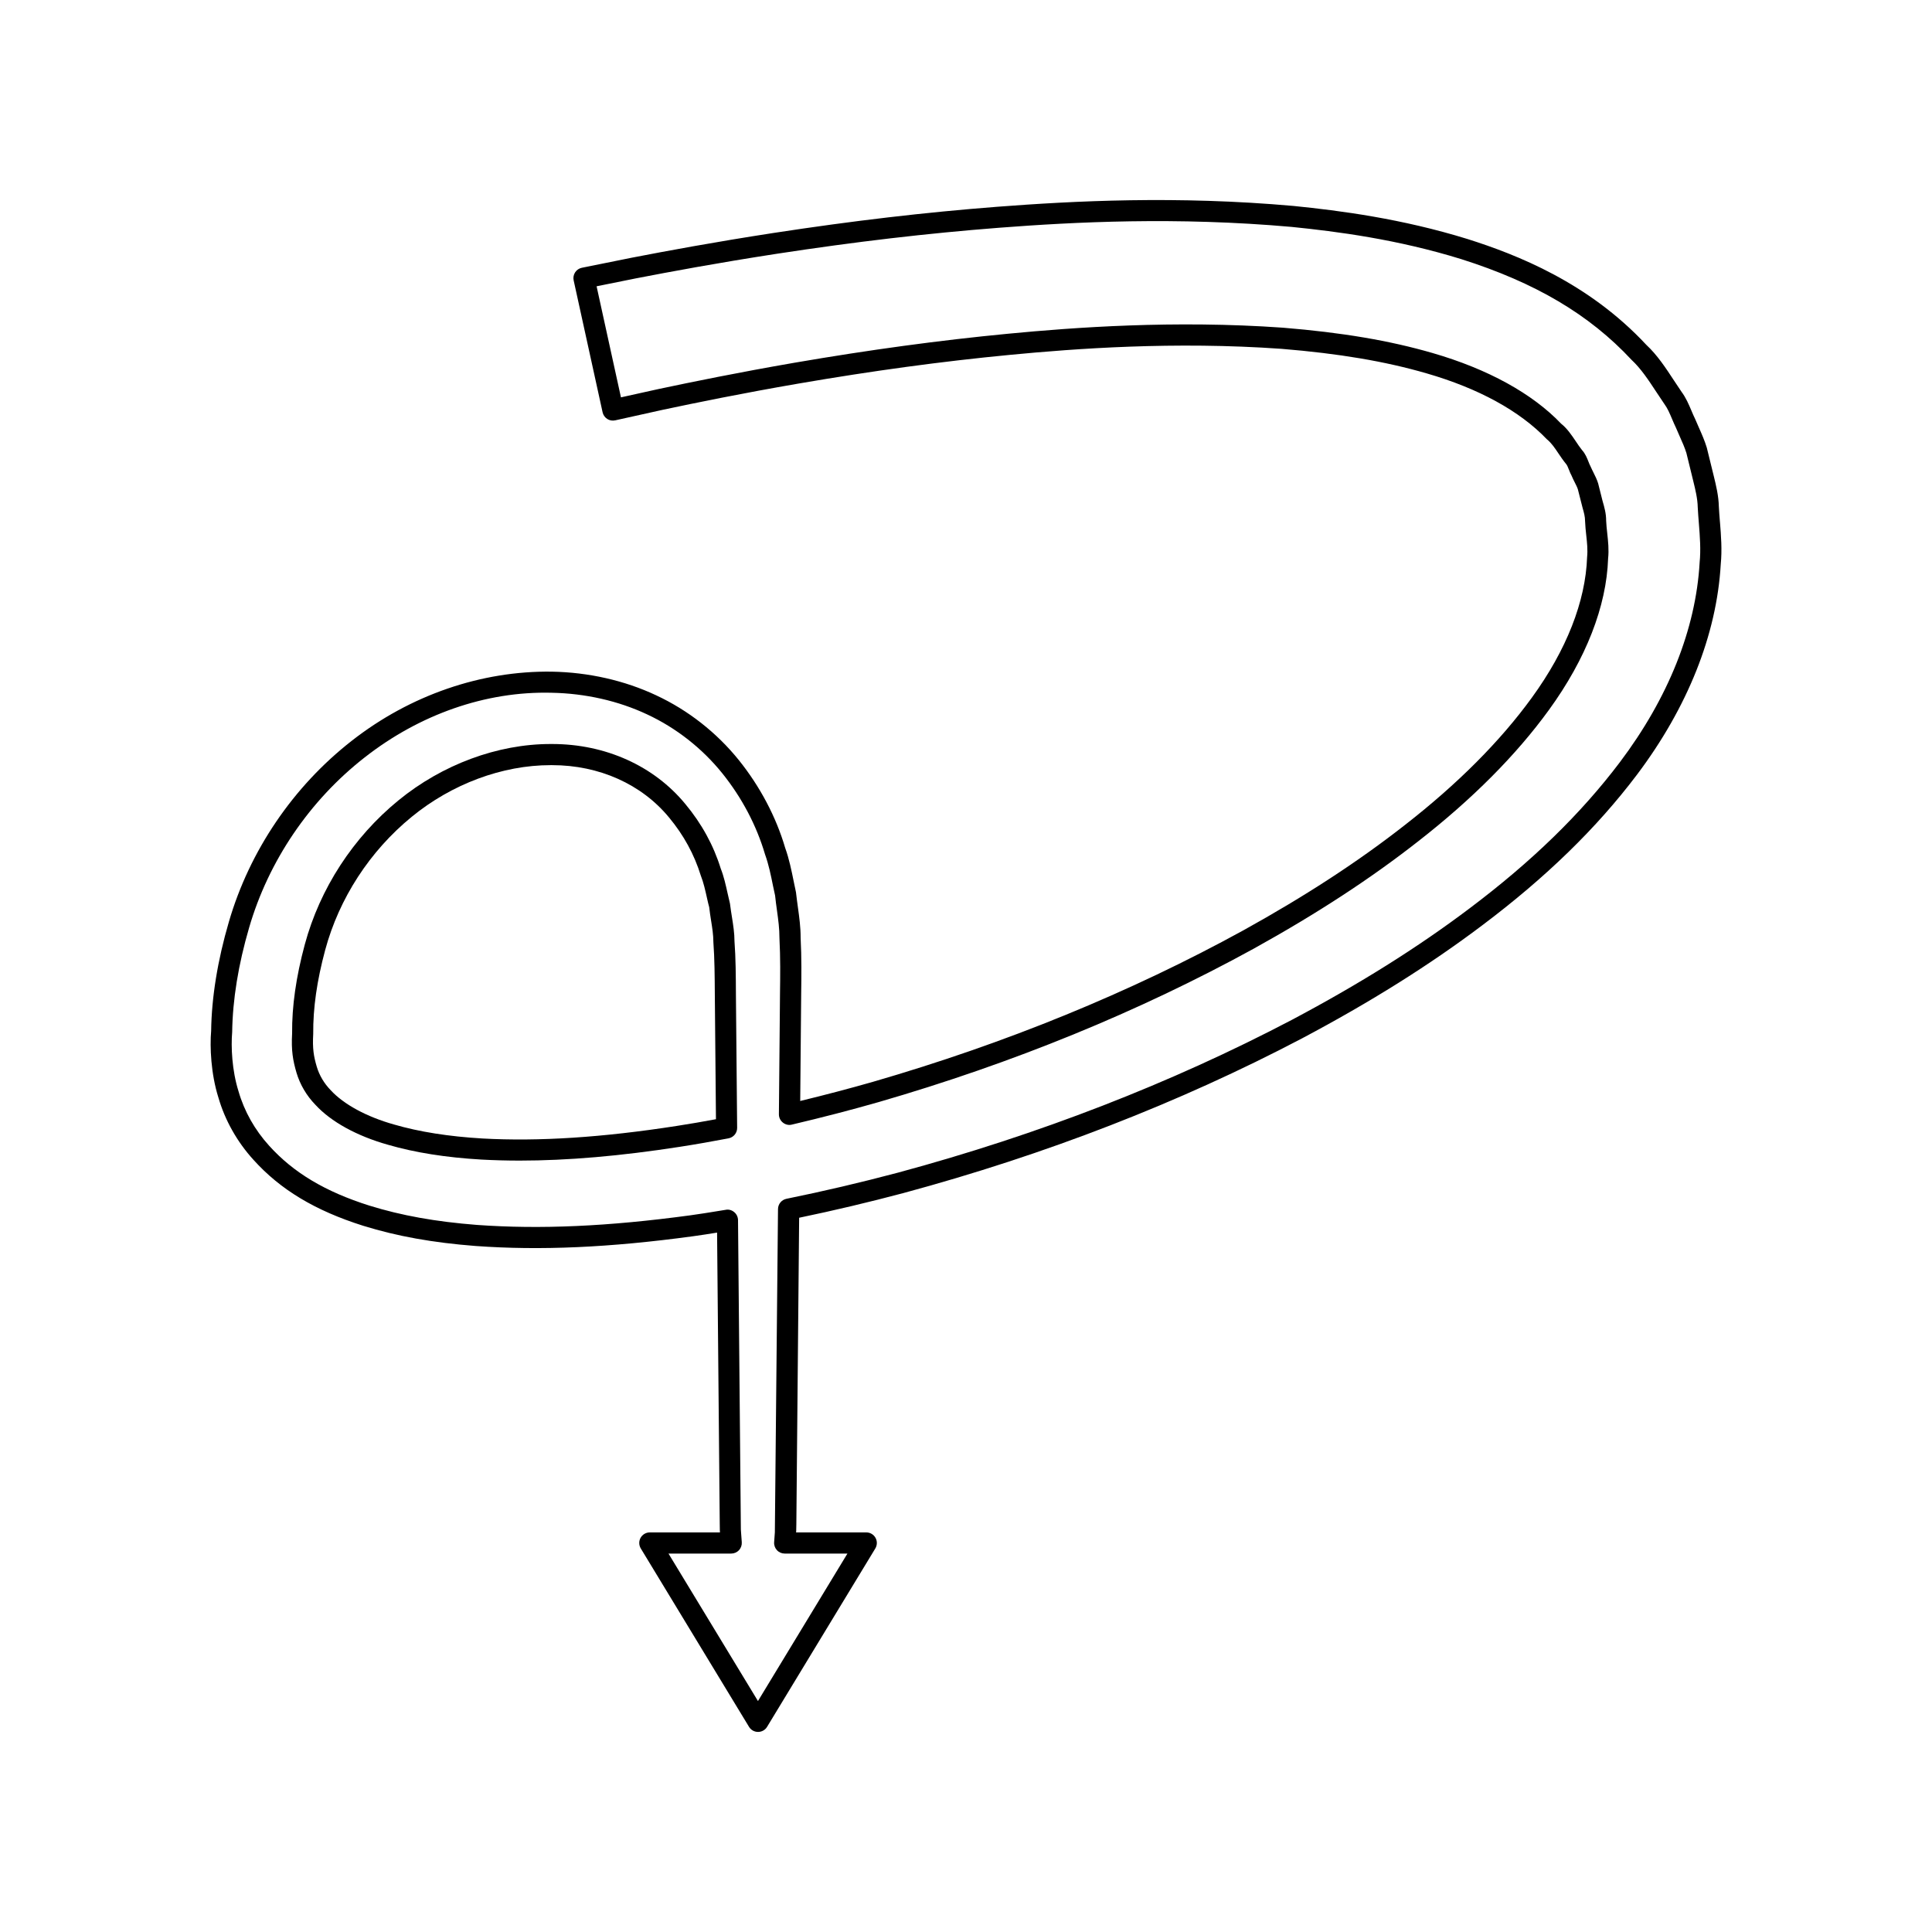 <?xml version="1.0" encoding="UTF-8"?>
<!-- Uploaded to: SVG Repo, www.svgrepo.com, Generator: SVG Repo Mixer Tools -->
<svg fill="#000000" width="800px" height="800px" version="1.1" viewBox="144 144 512 512" xmlns="http://www.w3.org/2000/svg">
 <g>
  <path d="m599.8 282.33c-0.113-1.387-0.223-2.773-0.289-4.078-0.059-2.832-0.738-5.609-1.336-8.059l-1.855-7.551c-0.543-1.805-1.312-3.559-2.09-5.309-0.312-0.699-0.625-1.398-0.988-2.269-0.352-0.711-0.664-1.449-0.977-2.188-0.723-1.707-1.473-3.473-2.637-5.035-0.66-0.957-1.301-1.934-1.945-2.914-2.207-3.367-4.488-6.844-7.371-9.516-15.406-16.559-34.406-23.945-47.379-28.059-17.484-5.41-33.812-7.531-46.121-8.773-30.996-2.762-58.262-1.332-78.551 0.219-19.234 1.492-38.039 3.691-59.184 6.926-15.996 2.465-28.512 4.805-37.652 6.57l-13.223 2.668c-0.734 0.148-1.379 0.586-1.789 1.215-0.41 0.629-0.551 1.398-0.387 2.133l7.668 34.953c0.16 0.727 0.602 1.355 1.227 1.762 0.629 0.406 1.387 0.531 2.113 0.371l12.641-2.801c8.789-1.863 20.812-4.336 35.914-6.941 19.723-3.394 38.062-5.887 56.07-7.613 17.254-1.656 43.484-3.613 71.93-1.598 15.266 1.246 27.5 3.312 38.508 6.512 13.699 3.965 24.621 9.918 31.84 17.457 1.211 0.98 2.106 2.316 3.055 3.734 0.609 0.906 1.223 1.816 2.027 2.805 0.277 0.301 0.5 0.863 0.758 1.52 0.246 0.629 0.504 1.25 0.688 1.543 0.246 0.602 0.535 1.188 0.828 1.766 0.328 0.652 0.668 1.301 0.852 1.875l1.254 4.93c0.355 1.23 0.66 2.301 0.66 3.535 0.043 1.25 0.18 2.516 0.316 3.777 0.215 1.969 0.418 3.828 0.223 5.746-0.406 11.738-5.465 24.609-14.641 37.238-8.359 11.523-19.66 22.863-33.605 33.719-12.32 9.664-26.336 18.805-42.836 27.941-29.992 16.473-63.047 29.984-98.234 40.168-6.121 1.75-12.574 3.449-19.219 5.062l0.203-22.496v-0.027c0-1.969 0.027-3.902 0.051-5.856 0.062-4.691 0.125-9.539-0.148-14.926 0.016-2.68-0.352-5.352-0.707-7.941-0.172-1.246-0.344-2.5-0.523-4.066l-0.582-2.789c-0.602-2.973-1.223-6.051-2.281-8.977-2.406-8.199-6.641-16.23-12.25-23.219-5.887-7.32-13.477-13.273-21.941-17.211-8.344-3.926-17.895-6.094-27.625-6.269-18.645-0.27-37.543 6.176-53.066 18.336-15.508 12.109-27.059 29.137-32.535 47.941-3.004 10.25-4.59 20.062-4.707 28.957-0.363 4.172-0.074 11.305 1.918 17.617 1.742 6.035 4.965 11.758 9.316 16.535 7.125 7.906 16.352 13.453 29.059 17.461 8.934 2.773 18.391 4.473 29.766 5.356 17.176 1.242 35.488 0.434 57.625-2.574 2.137-0.289 4.266-0.629 6.394-0.973l0.707 77.289c0.012 1.617 0.039 1.945 0.043 1.945 0.004 0.043 0.008 0.125 0.016 0.219h-18.594c-1.012 0-1.945 0.547-2.438 1.426-0.496 0.879-0.477 1.957 0.047 2.828l28.684 47.277c0.504 0.836 1.414 1.344 2.391 1.344 0.98 0 1.887-0.508 2.391-1.344l28.684-47.277c0.523-0.871 0.543-1.945 0.047-2.828-0.496-0.879-1.426-1.426-2.438-1.426h-18.605l0.004-0.059c0.012-0.07 0.051-0.148 0.066-2.094l0.742-81.234c9.164-1.902 18.465-4.106 27.691-6.559 37.598-10.152 73.094-23.922 105.51-40.941 18.23-9.66 33.871-19.473 47.812-29.988 16.91-12.715 30.316-25.758 40.98-39.875 13.473-17.871 21.168-37.195 22.238-55.777 0.383-3.902 0.082-7.637-0.207-11.246zm-5.383 10.809c-1.016 17.59-8.324 35.867-21.129 52.848-10.344 13.695-23.387 26.375-39.879 38.773-13.707 10.336-29.105 19.996-47.059 29.516-32.043 16.816-67.156 30.438-104.35 40.48-9.855 2.617-19.809 4.953-29.578 6.938-1.297 0.262-2.231 1.398-2.242 2.723l-0.836 85.68-0.188 2.609c-0.059 0.777 0.211 1.543 0.742 2.109 0.527 0.574 1.27 0.898 2.051 0.898h16.629l-23.711 39.082-23.711-39.082h16.629c0.777 0 1.523-0.324 2.051-0.898 0.531-0.57 0.797-1.332 0.742-2.109l-0.242-3.336c-0.004-0.133-0.754-82.016-0.754-82.016-0.008-0.82-0.367-1.59-0.996-2.117-0.625-0.531-1.438-0.789-2.254-0.625l-1.719 0.277c-2.582 0.422-5.16 0.844-7.75 1.195-21.742 2.941-39.684 3.738-56.449 2.535-10.938-0.852-20-2.477-28.516-5.117-11.699-3.691-20.141-8.734-26.578-15.879-3.781-4.156-6.578-9.109-8.105-14.395-1.766-5.594-2.019-11.855-1.688-15.723 0.121-8.59 1.633-17.898 4.492-27.668 5.148-17.691 16.02-33.707 30.609-45.102 14.52-11.375 32.055-17.59 49.516-17.148 8.945 0.16 17.711 2.144 25.355 5.738 7.699 3.586 14.598 9 19.949 15.652 5.152 6.418 9.039 13.777 11.293 21.441 0.973 2.707 1.531 5.449 2.117 8.352l0.551 2.562c0.133 1.316 0.312 2.637 0.496 3.945 0.344 2.5 0.668 4.867 0.656 7.305 0.27 5.363 0.207 10.117 0.145 14.723-0.023 1.973-0.051 3.93-0.051 5.914l-0.238 26.07c-0.008 0.859 0.379 1.672 1.051 2.207 0.668 0.535 1.555 0.762 2.391 0.535 7.957-1.871 15.68-3.875 22.957-5.957 35.59-10.301 69.023-23.973 99.391-40.645 16.773-9.289 31.027-18.594 43.578-28.434 14.352-11.176 26.02-22.895 34.688-34.84 9.836-13.535 15.266-27.48 15.691-40.137 0.25-2.316 0.004-4.566-0.234-6.746-0.121-1.133-0.25-2.258-0.285-3.258 0.008-1.926-0.461-3.559-0.965-5.309l-1.152-4.582c-0.312-1.016-0.77-1.953-1.238-2.883-0.23-0.461-0.461-0.914-0.801-1.684-0.203-0.367-0.355-0.766-0.512-1.164-0.383-0.969-0.855-2.172-1.719-3.109-0.586-0.727-1.102-1.504-1.617-2.273-1.086-1.617-2.316-3.453-3.918-4.723-7.641-8.008-19.426-14.488-34.07-18.73-11.375-3.301-23.965-5.434-39.641-6.715-28.891-2.043-55.441-0.07-72.895 1.602-18.148 1.742-36.625 4.254-56.484 7.668-15.195 2.629-27.285 5.117-36.145 6.992l-9.93 2.199-6.457-29.434 10.41-2.098c9.07-1.754 21.52-4.078 37.418-6.531 21-3.207 39.676-5.394 58.766-6.879 20.078-1.543 47.039-2.941 77.594-0.23 12.016 1.215 27.988 3.285 44.973 8.543 19.629 6.231 33.914 14.66 45.102 26.676 2.527 2.352 4.527 5.402 6.648 8.625 0.664 1.012 1.328 2.023 2.07 3.098 0.824 1.109 1.414 2.5 2.035 3.969 0.352 0.836 0.707 1.668 1.031 2.316 0.312 0.742 0.641 1.488 0.969 2.227 0.68 1.531 1.371 3.062 1.805 4.504l1.816 7.414c0.559 2.273 1.133 4.625 1.18 6.922 0.074 1.441 0.188 2.887 0.305 4.328 0.273 3.539 0.543 6.863 0.191 10.383z"/>
  <path d="m338.65 393.51c-0.004-2.246-0.34-4.352-0.664-6.387-0.176-1.094-0.352-2.188-0.539-3.684-0.223-0.875-0.418-1.766-0.617-2.664-0.496-2.231-1.008-4.539-1.816-6.566-1.895-6.148-5.047-11.91-9.367-17.105-8.324-10.141-21.188-15.934-35.312-15.934-0.148 0-0.305-0.004-0.445 0-14.023 0-28.715 5.449-40.316 14.953-11.992 9.801-20.801 23.359-24.801 38.18-2.324 8.625-3.426 16.395-3.359 23.562-0.258 4.547 0.211 7.16 1.16 10.414 0.934 3.148 2.68 6.102 4.992 8.48 4.129 4.512 10.984 8.289 19.27 10.621 7.094 2.062 15.41 3.383 24.73 3.918 3.293 0.18 6.676 0.273 10.156 0.273 12.695 0 26.691-1.207 42.461-3.656 4.301-0.668 8.602-1.426 12.895-2.246 1.328-0.258 2.285-1.422 2.273-2.773l-0.324-35.293c-0.02-4.844-0.051-9.855-0.375-14.094zm-15.32 48.875c-19.703 3.062-36.535 4.148-51.445 3.328-8.891-0.516-16.789-1.762-23.504-3.719-7.215-2.035-13.297-5.32-16.742-9.082-1.742-1.789-3.019-3.945-3.691-6.223-0.809-2.754-1.16-4.734-0.941-8.691-0.059-6.84 0.98-14.109 3.172-22.242 3.691-13.699 11.84-26.234 22.938-35.297 10.621-8.703 24.02-13.688 36.793-13.688h0.402c12.465 0 23.754 5.051 31.02 13.902 3.852 4.637 6.652 9.746 8.398 15.395 0.719 1.82 1.16 3.816 1.633 5.93 0.211 0.941 0.422 1.887 0.586 2.422 0.129 1.207 0.316 2.398 0.504 3.586 0.305 1.906 0.594 3.711 0.605 5.719 0.316 4.246 0.348 9.164 0.379 13.914l0.301 32.965c-3.465 0.645-6.934 1.246-10.406 1.781z"/>
 </g>
</svg>